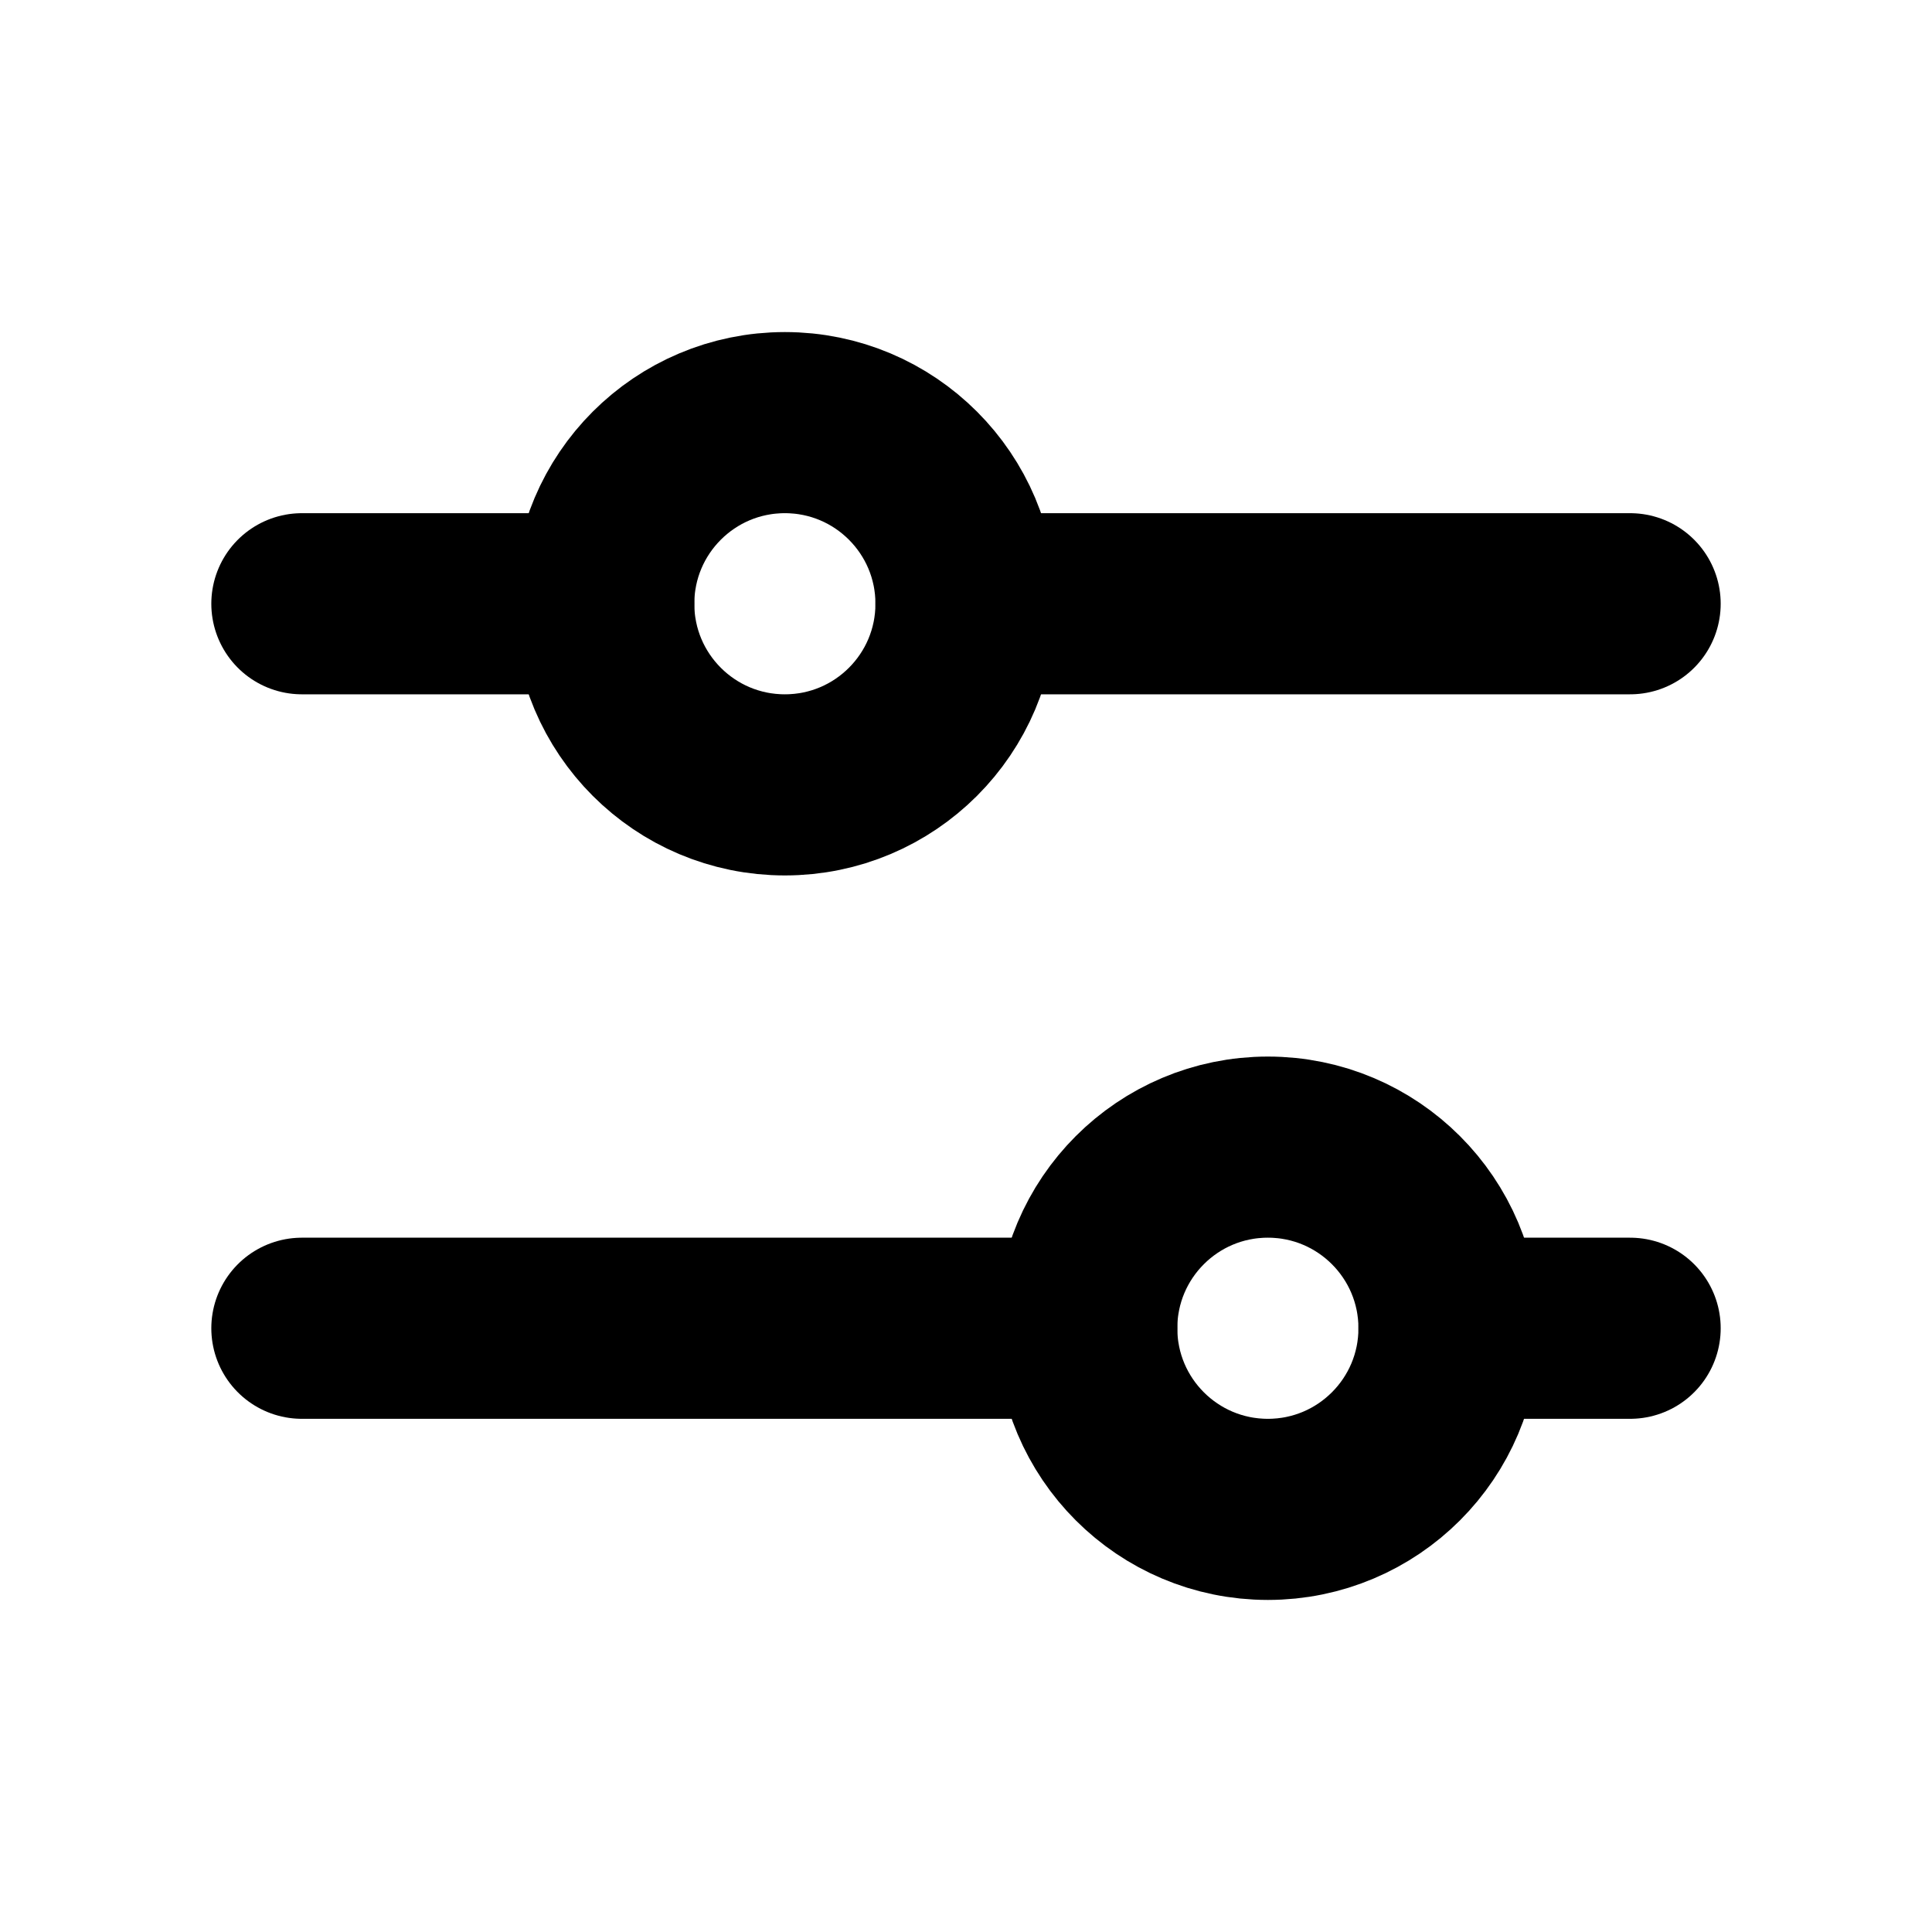 <svg xmlns="http://www.w3.org/2000/svg" viewBox="0 0 256 256"><rect width="256" height="256" fill="none"/><circle cx="104" cy="80" r="24" fill="none" stroke="currentColor" stroke-linecap="round" stroke-linejoin="round" stroke-width="24"/><circle cx="168" cy="176" r="24" fill="none" stroke="currentColor" stroke-linecap="round" stroke-linejoin="round" stroke-width="24"/><line x1="128" y1="80" x2="216" y2="80" fill="none" stroke="currentColor" stroke-linecap="round" stroke-linejoin="round" stroke-width="24"/><line x1="40" y1="80" x2="80" y2="80" fill="none" stroke="currentColor" stroke-linecap="round" stroke-linejoin="round" stroke-width="24"/><line x1="192" y1="176" x2="216" y2="176" fill="none" stroke="currentColor" stroke-linecap="round" stroke-linejoin="round" stroke-width="24"/><line x1="40" y1="176" x2="144" y2="176" fill="none" stroke="currentColor" stroke-linecap="round" stroke-linejoin="round" stroke-width="24"/></svg>